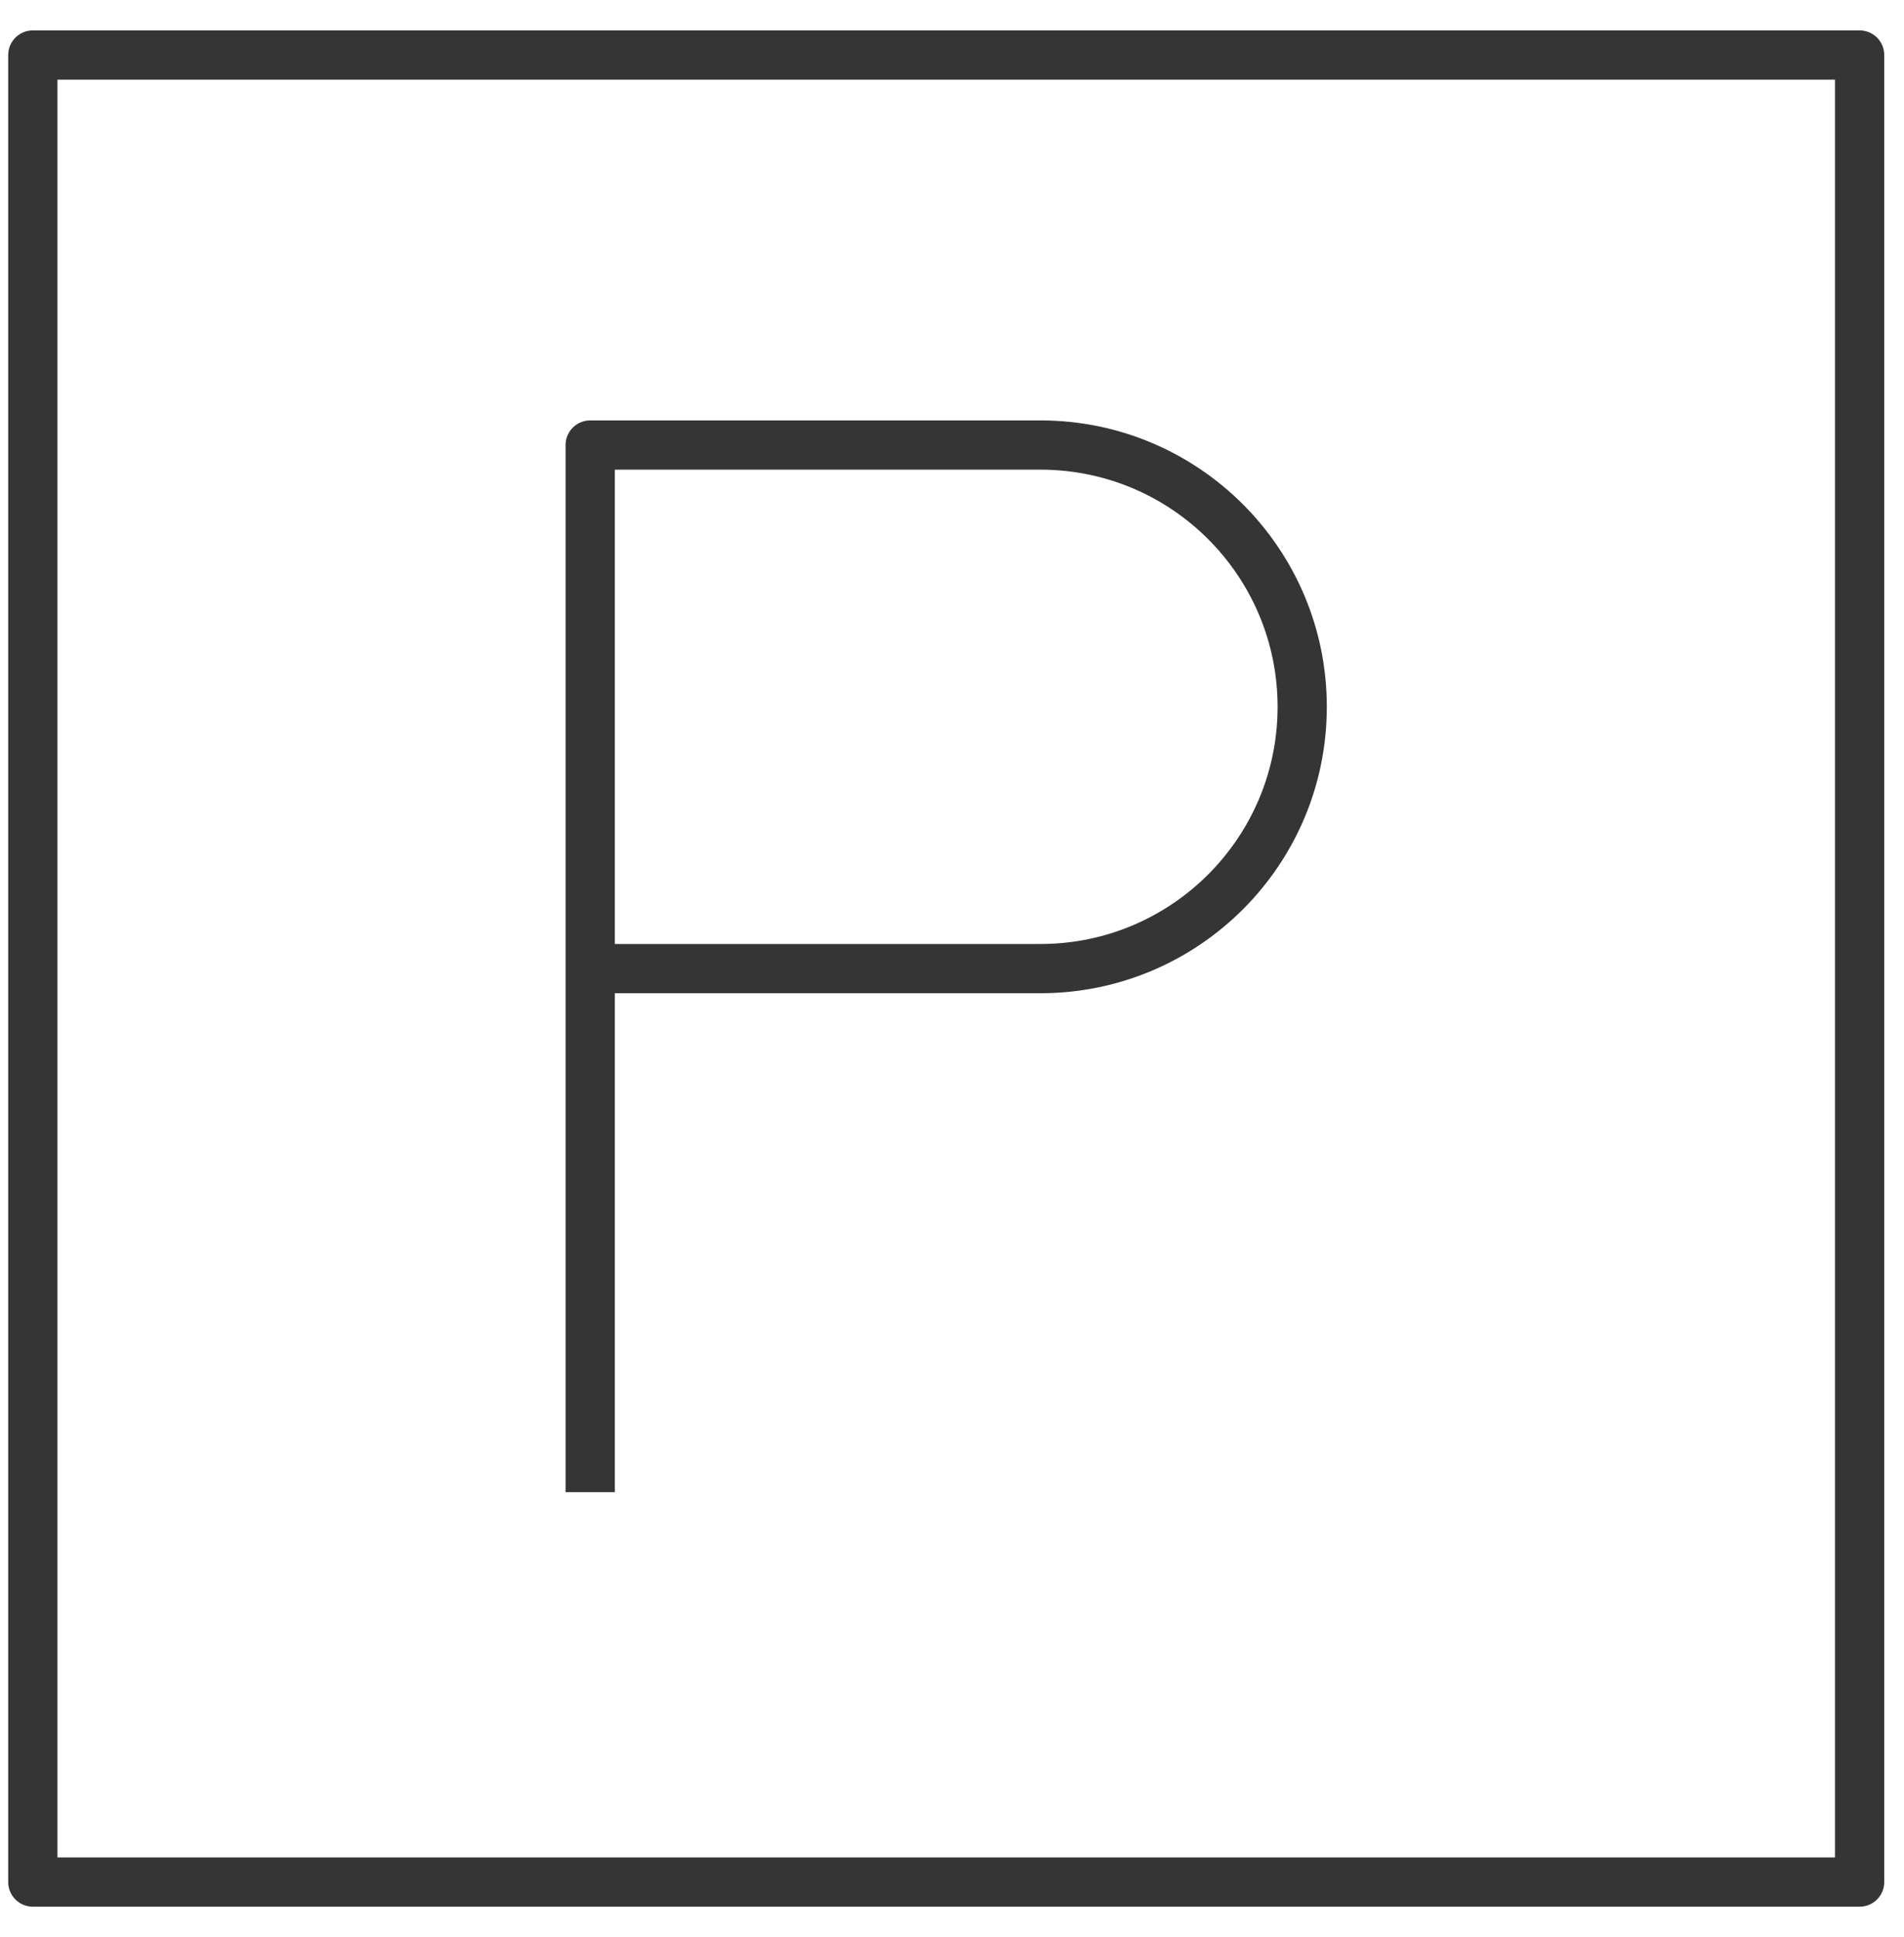 <?xml version="1.0" encoding="UTF-8"?> <svg xmlns="http://www.w3.org/2000/svg" width="58" height="59" viewBox="0 0 58 59" fill="none"><path d="M17.979 45.448V13.552M1 1.676H56.648V57.324H1V1.676ZM31.695 29.502H17.979V13.555H31.695C36.097 13.555 39.668 17.126 39.668 21.529C39.668 25.931 36.097 29.502 31.695 29.502Z" stroke="#353535" stroke-width="1.5" stroke-linejoin="round"></path></svg> 